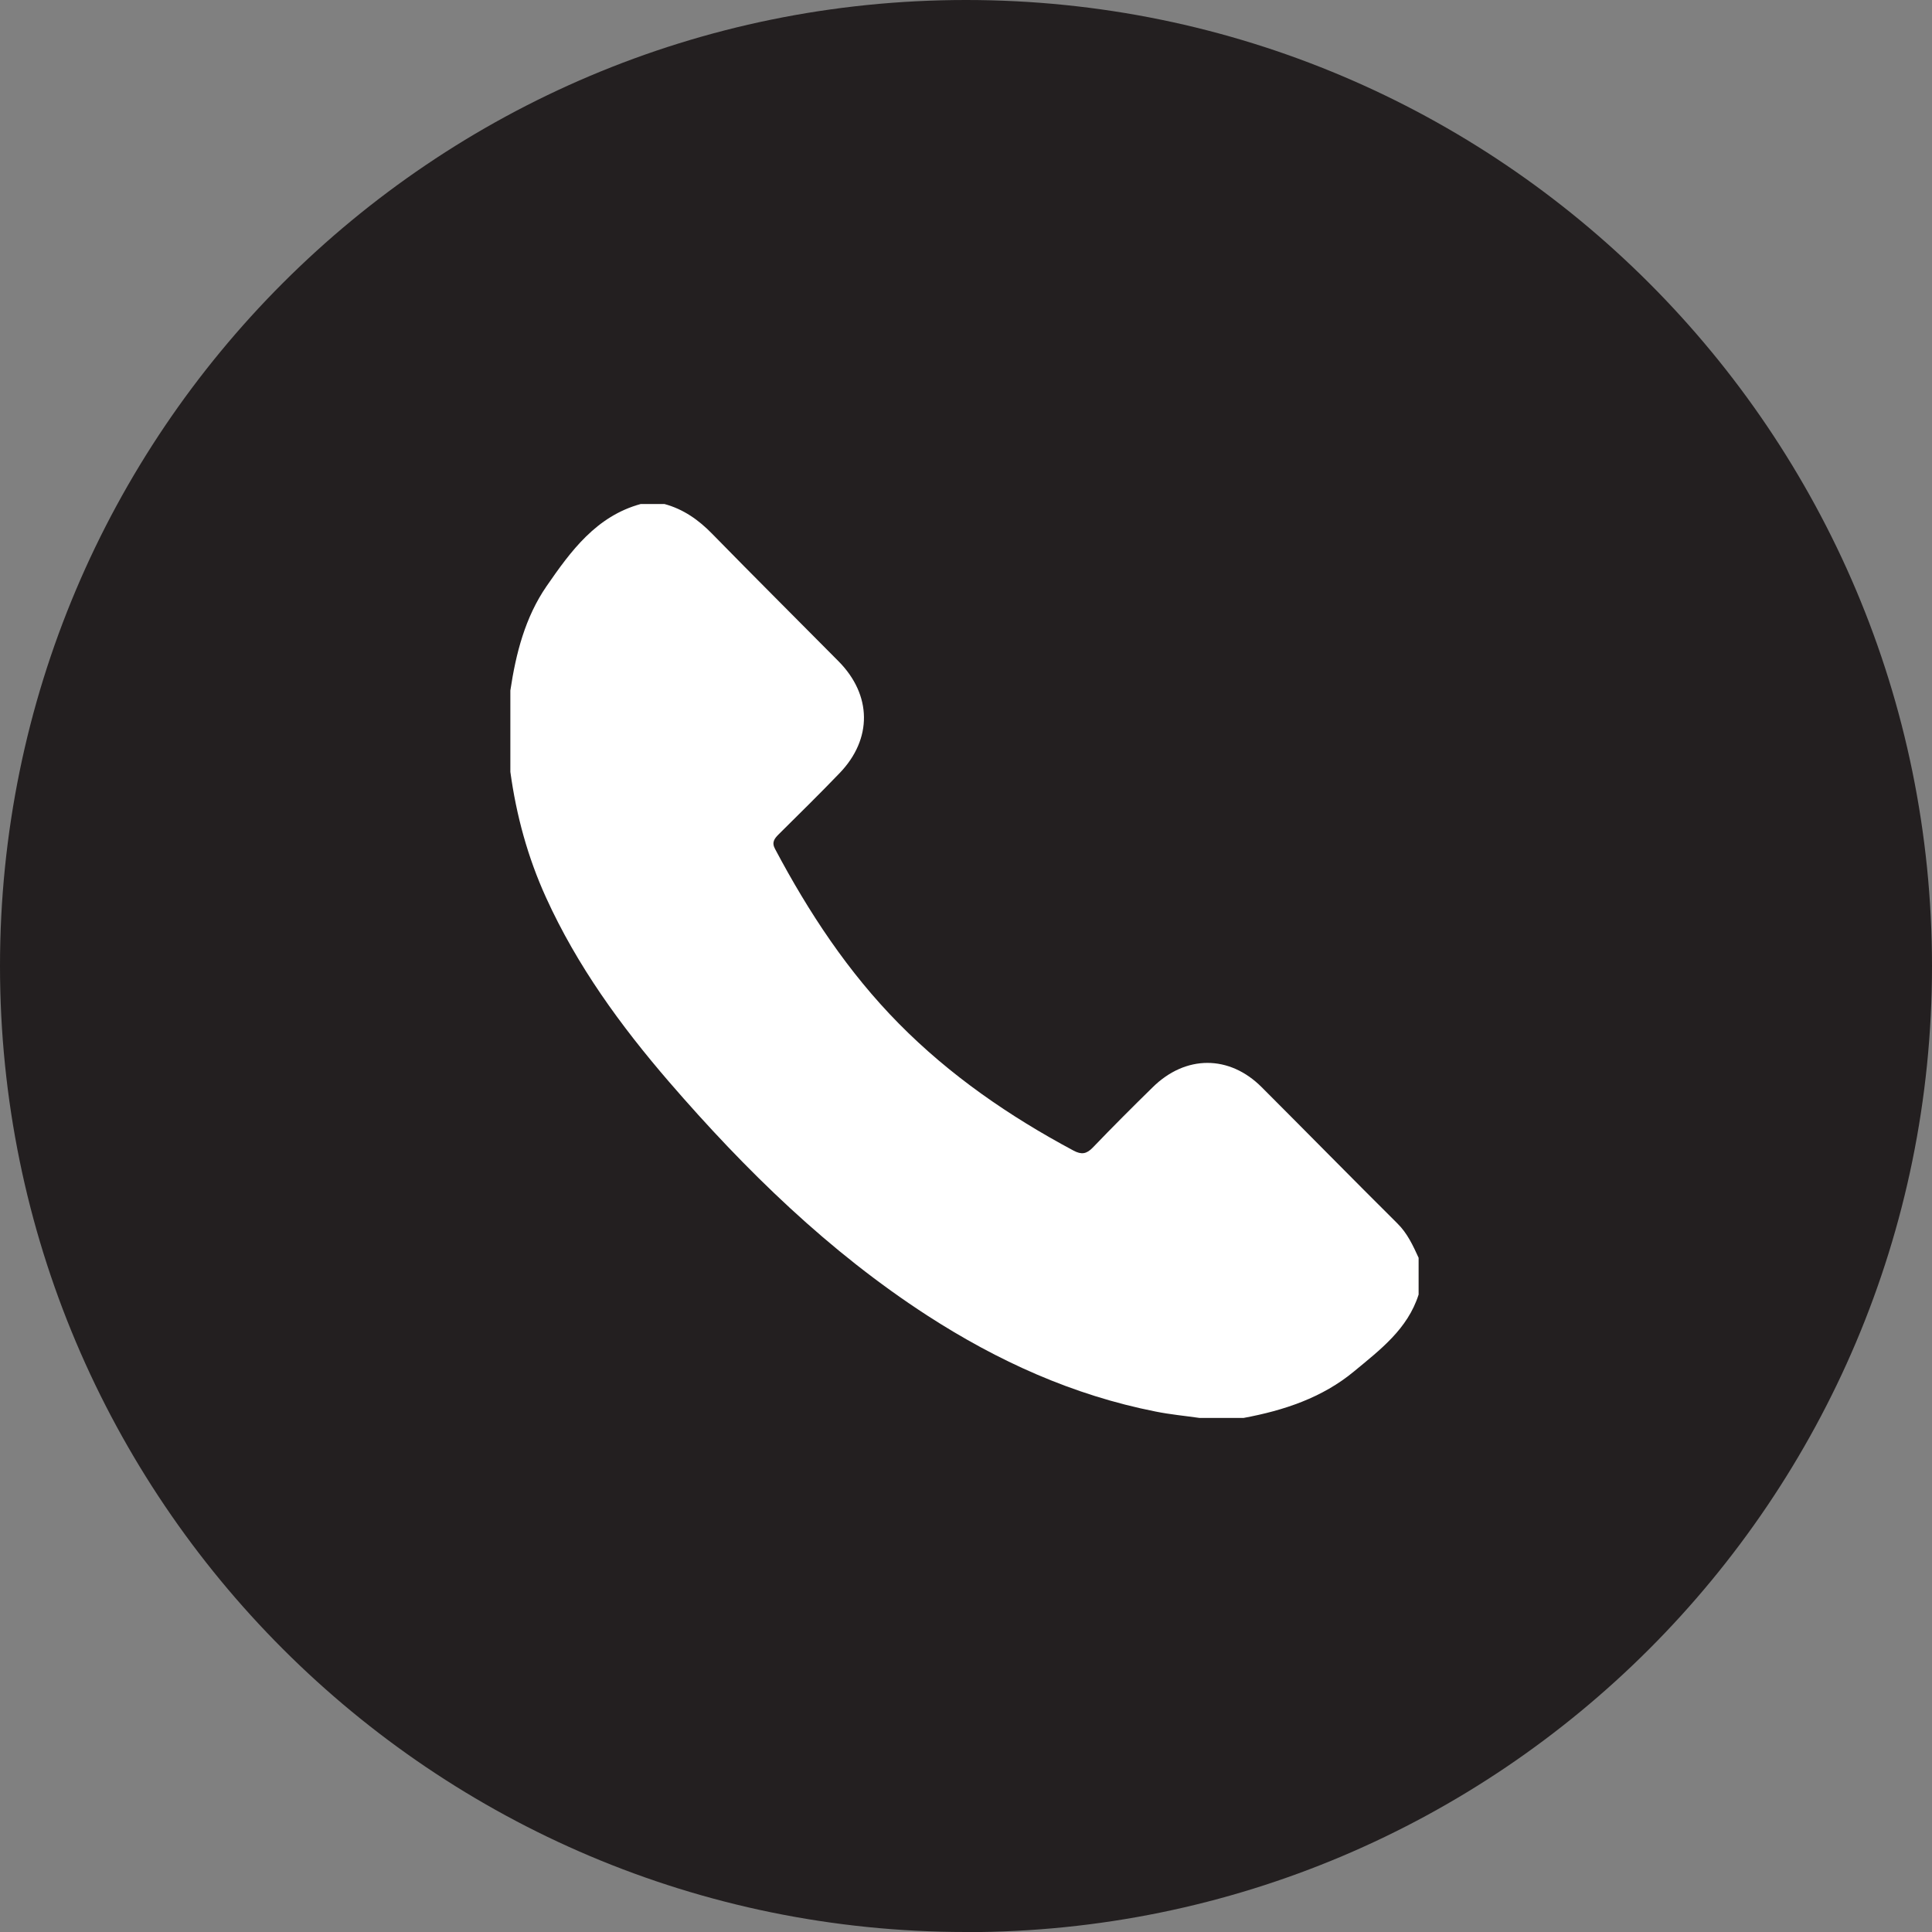 <?xml version="1.0" encoding="UTF-8"?>
<svg id="Layer_1" data-name="Layer 1" xmlns="http://www.w3.org/2000/svg" xmlns:xlink="http://www.w3.org/1999/xlink" viewBox="0 0 139.84 139.85">
  <rect x="0" y="0" width="139.84" height="139.85" fill="#808080" stroke="none"/>
  <defs>
    <style>
      .cls-1, .cls-2 {
        fill: none;
      }

      .cls-3 {
        fill: #fff;
      }

      .cls-4 {
        fill: #231f20;
      }

      .cls-2 {
        clip-path: url(#clippath);
      }
    </style>
    <clipPath id="clippath">
      <rect class="cls-1" x="36.94" y="36.47" width="65.74" height="66.15"/>
    </clipPath>
  </defs>
  <path class="cls-4" d="m69.92,139.85c38.62,0,69.92-31.31,69.92-69.92S108.54,0,69.92,0,0,31.31,0,69.92s31.3,69.92,69.92,69.92"/>
  <g class="cls-2">
    <path class="cls-3" d="m48.09,36.48c1.37.37,2.48,1.15,3.47,2.17,3.02,3.09,6.09,6.14,9.13,9.21,2.42,2.44,2.47,5.62.08,8.1-1.44,1.5-2.93,2.96-4.41,4.43-.31.31-.52.58-.26,1.06,2.44,4.6,5.28,8.91,8.95,12.63,3.71,3.76,8.01,6.72,12.65,9.2.58.31.94.25,1.39-.21,1.42-1.48,2.87-2.93,4.34-4.37,2.38-2.35,5.55-2.36,7.9,0,3.28,3.28,6.53,6.59,9.82,9.86.72.71,1.12,1.59,1.53,2.48v2.66c-.79,2.5-2.8,4.01-4.67,5.56-2.3,1.91-5.08,2.83-7.99,3.37h-3.21c-1.05-.15-2.12-.25-3.16-.46-5.98-1.18-11.43-3.65-16.53-6.95-7.13-4.62-13.15-10.5-18.68-16.9-3.52-4.08-6.67-8.41-8.92-13.36-1.32-2.9-2.15-5.94-2.58-9.09v-5.89c.4-2.68,1.07-5.3,2.62-7.55,1.76-2.55,3.6-5.07,6.82-5.95h1.7Z"/>
  </g>
</svg>